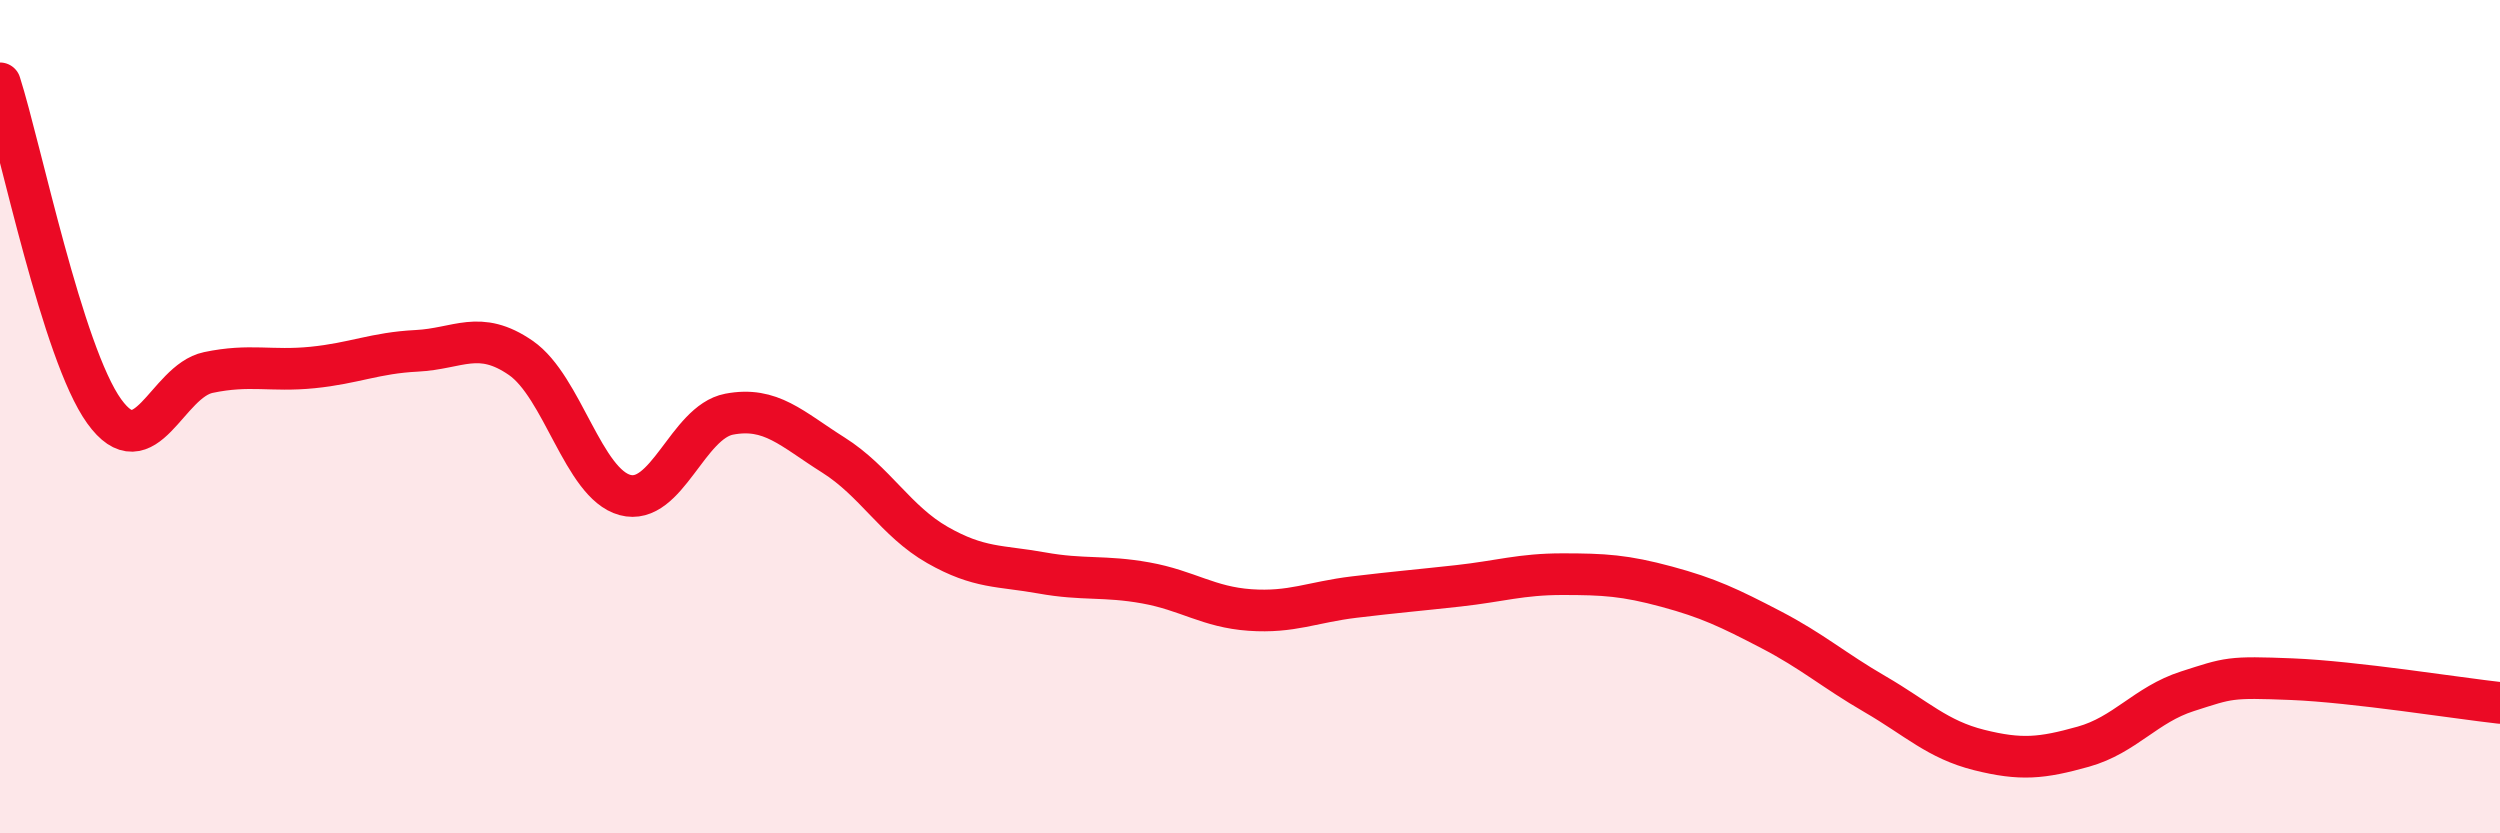 
    <svg width="60" height="20" viewBox="0 0 60 20" xmlns="http://www.w3.org/2000/svg">
      <path
        d="M 0,2 C 0.5,3.57 1.5,8.48 2.5,9.87 C 3.5,11.26 4,9.15 5,8.94 C 6,8.73 6.5,8.92 7.5,8.82 C 8.5,8.72 9,8.47 10,8.42 C 11,8.37 11.5,7.9 12.5,8.59 C 13.5,9.28 14,11.61 15,11.88 C 16,12.15 16.5,10.13 17.5,9.94 C 18.5,9.75 19,10.29 20,10.92 C 21,11.55 21.5,12.51 22.5,13.08 C 23.5,13.65 24,13.57 25,13.75 C 26,13.93 26.5,13.81 27.5,13.99 C 28.5,14.17 29,14.57 30,14.64 C 31,14.71 31.5,14.45 32.5,14.33 C 33.5,14.21 34,14.17 35,14.06 C 36,13.95 36.5,13.78 37.5,13.78 C 38.5,13.78 39,13.81 40,14.08 C 41,14.35 41.5,14.59 42.5,15.11 C 43.5,15.63 44,16.08 45,16.66 C 46,17.24 46.5,17.75 47.5,18 C 48.5,18.25 49,18.2 50,17.92 C 51,17.64 51.5,16.91 52.5,16.59 C 53.5,16.27 53.5,16.24 55,16.3 C 56.5,16.36 59,16.76 60,16.87L60 20L0 20Z"
        fill="#EB0A25"
        opacity="0.1"
        stroke-linecap="round"
        stroke-linejoin="round"
      />
      <path
        d="M 0,2 C 0.5,3.57 1.5,8.48 2.5,9.87 C 3.5,11.26 4,9.15 5,8.94 C 6,8.73 6.5,8.92 7.5,8.82 C 8.5,8.72 9,8.47 10,8.42 C 11,8.37 11.5,7.9 12.5,8.59 C 13.5,9.28 14,11.61 15,11.88 C 16,12.15 16.5,10.13 17.5,9.94 C 18.5,9.75 19,10.29 20,10.92 C 21,11.55 21.5,12.51 22.5,13.08 C 23.5,13.65 24,13.57 25,13.75 C 26,13.93 26.5,13.81 27.5,13.99 C 28.5,14.17 29,14.57 30,14.64 C 31,14.71 31.5,14.45 32.5,14.33 C 33.5,14.21 34,14.17 35,14.06 C 36,13.95 36.5,13.78 37.5,13.78 C 38.5,13.78 39,13.81 40,14.08 C 41,14.35 41.5,14.59 42.5,15.11 C 43.5,15.63 44,16.08 45,16.66 C 46,17.24 46.5,17.75 47.5,18 C 48.5,18.25 49,18.2 50,17.92 C 51,17.64 51.5,16.91 52.5,16.59 C 53.5,16.27 53.5,16.24 55,16.3 C 56.5,16.36 59,16.76 60,16.87"
        stroke="#EB0A25"
        stroke-width="1"
        fill="none"
        stroke-linecap="round"
        stroke-linejoin="round"
      />
    </svg>
  